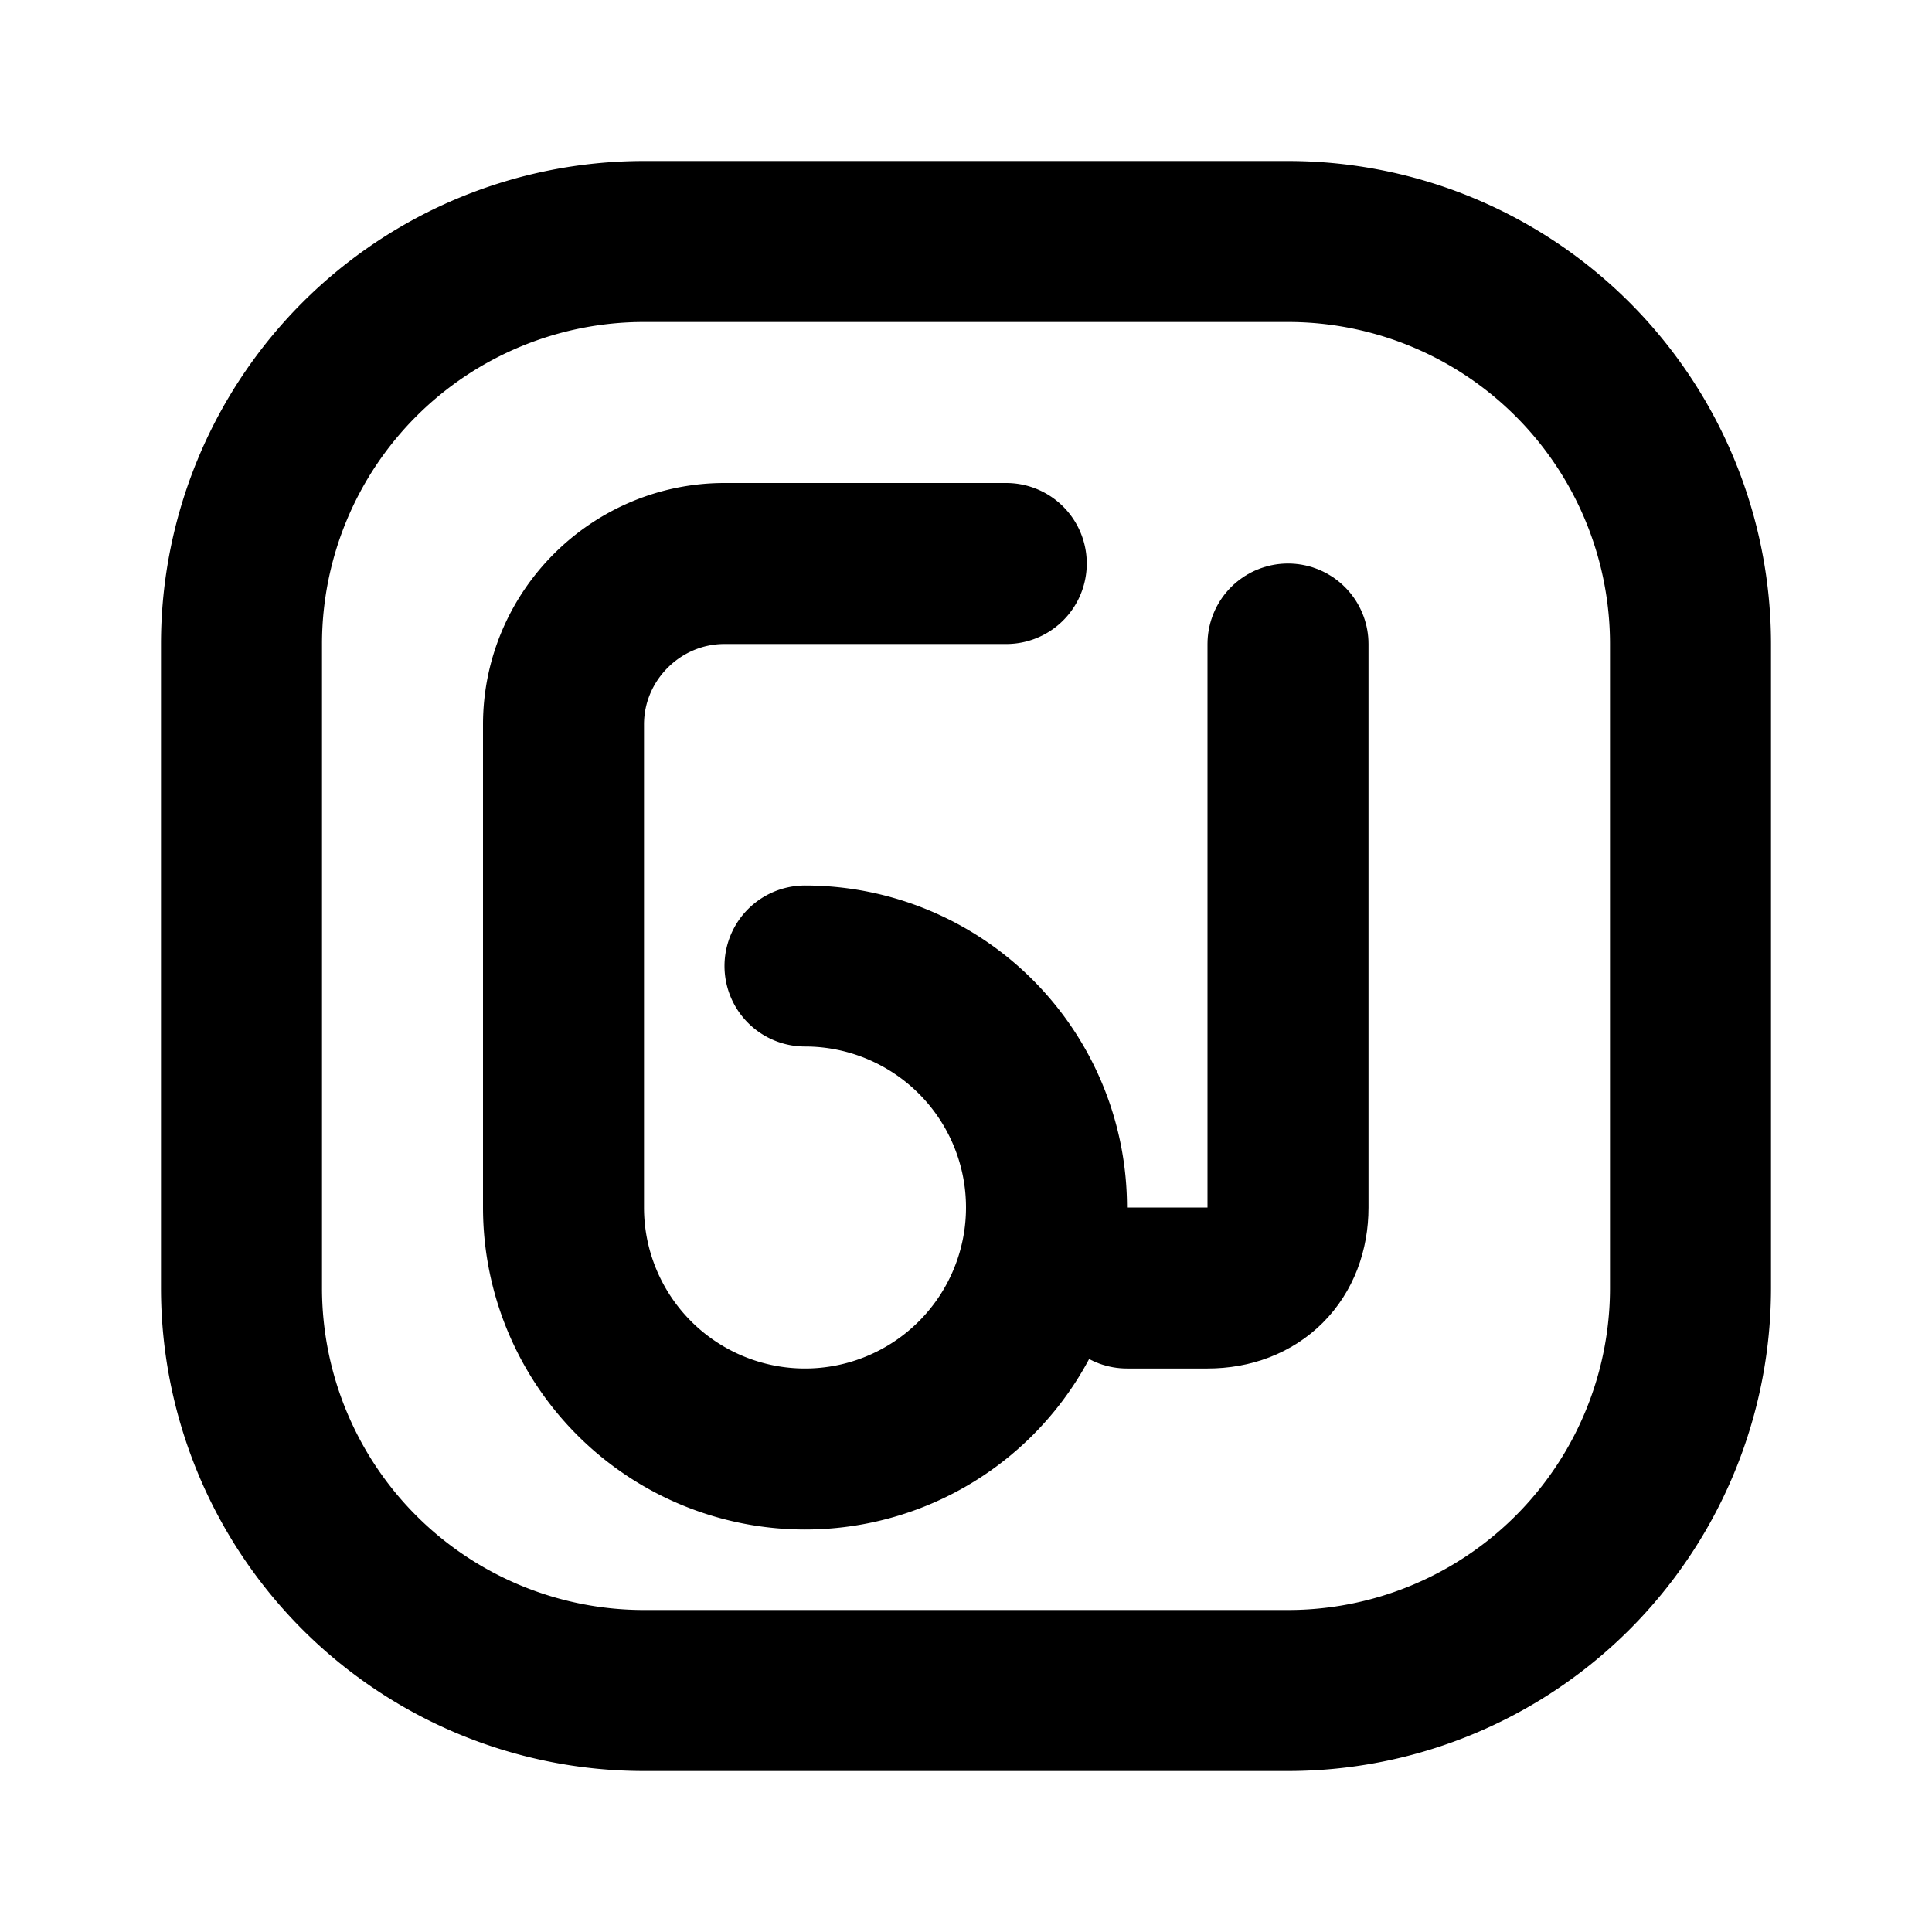 <svg xmlns="http://www.w3.org/2000/svg" viewBox="0 0 24 24" fill="none" stroke="currentColor" stroke-width="2" stroke-linecap="round" stroke-linejoin="round">
  <path d="M21 8v8a5 5 0 0 1-5 5H8a5 5 0 0 1-5-5V8a5 5 0 0 1 5-5h8a5 5 0 0 1 5 5z" />
  <path d="M10 12a3 3 0 1 1-3 3V9c0-1.1.9-2 2-2h3.5" />
  <path d="M16 8v7c0 .6-.4 1-1 1h-1" />
</svg> 